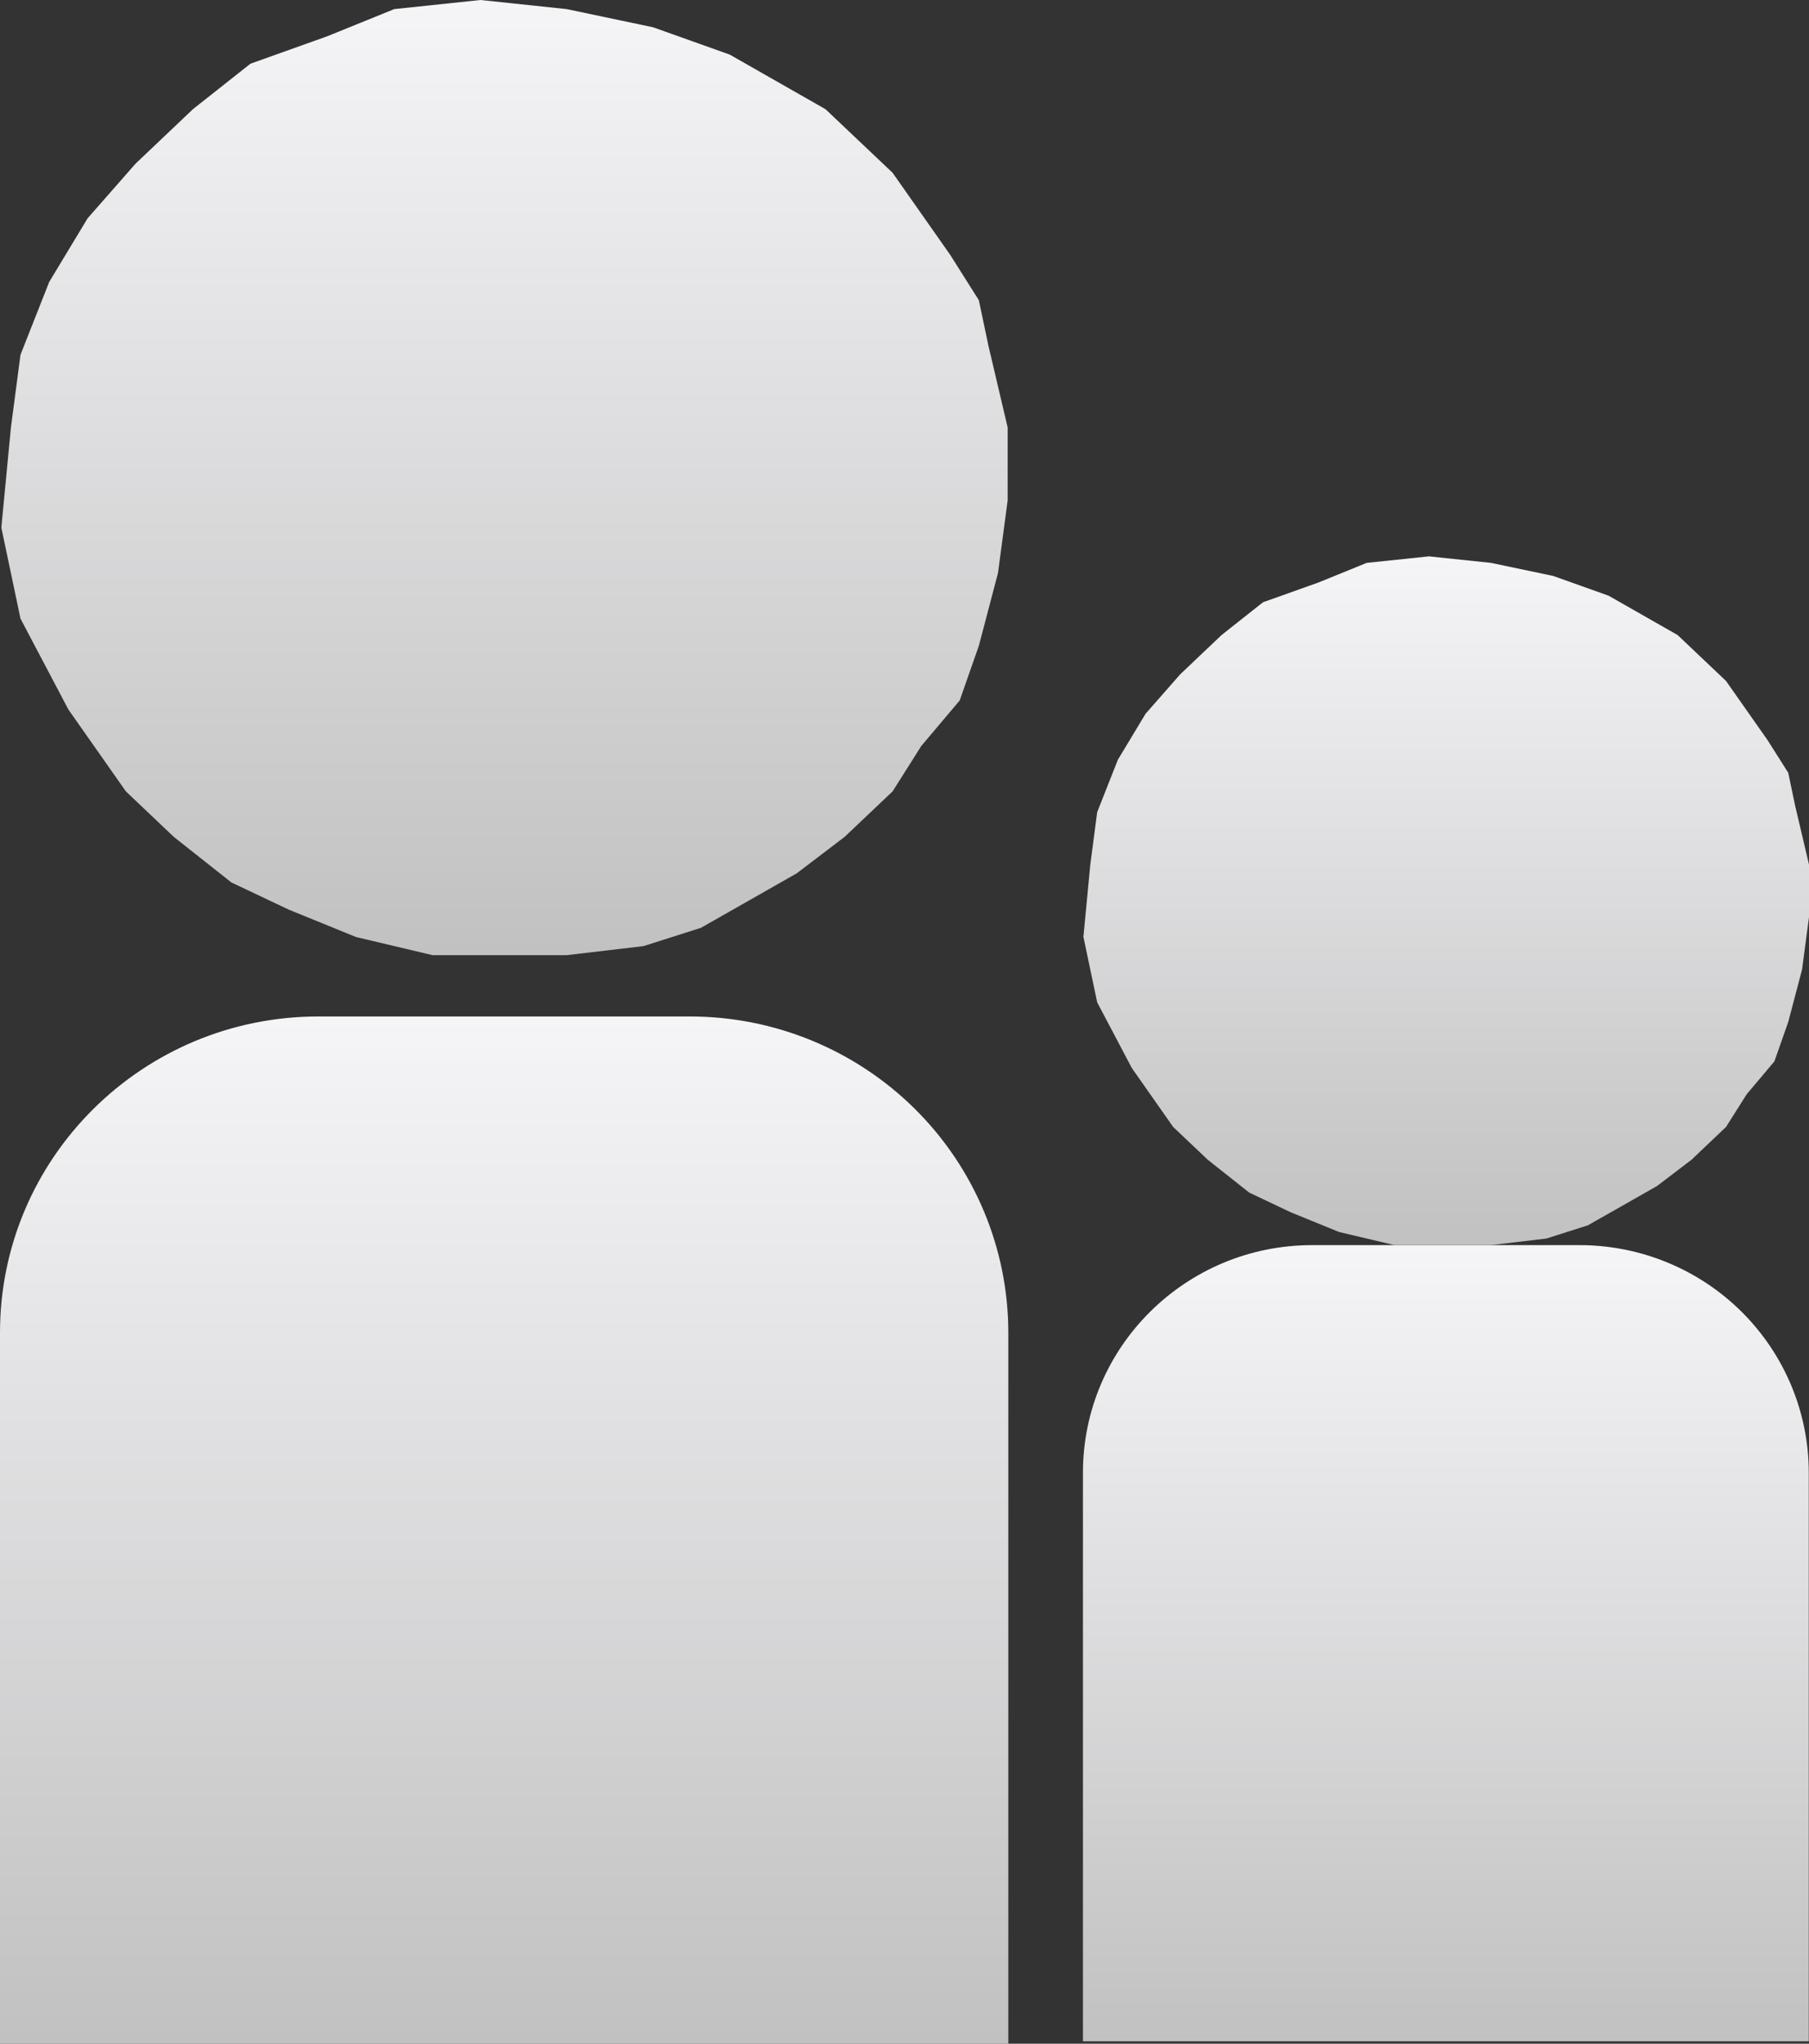 <svg width="31" height="35" viewBox="0 0 31 35" fill="none" xmlns="http://www.w3.org/2000/svg">
<rect x="0" y="0" width="31" height="35" fill="#333333" stroke="none"/>
<path fill-rule="evenodd" clip-rule="evenodd" d="M8.234 0L6.756 0.156L5.606 0.622L4.292 1.091L3.306 1.87L2.322 2.804L1.501 3.739L0.843 4.829L0.351 6.076L0.187 7.322L0.023 9.036L0.351 10.594L1.172 12.151L2.157 13.553L2.978 14.332L3.964 15.112L4.95 15.579L6.1 16.047L7.413 16.358H9.711L11.027 16.203L12.011 15.89L12.833 15.423L13.654 14.956L14.474 14.332L15.296 13.553L15.788 12.775L16.446 11.996L16.774 11.06L17.102 9.814L17.268 8.568V7.322L16.938 5.92L16.774 5.141L16.282 4.363L15.296 2.959L14.146 1.87L12.505 0.935L11.191 0.467L9.711 0.156L8.234 0Z" fill="url(#paint0_linear_1_180)"/>
<path fill-rule="evenodd" clip-rule="evenodd" d="M5.456 17.408H11.824C13.271 17.408 14.658 17.979 15.681 18.994C16.704 20.01 17.279 21.387 17.279 22.823V35C17.279 35 17.279 35 17.279 35L0 35C7.16071e-05 35 0 35 0 35L0 22.823C0 19.832 2.443 17.408 5.456 17.408Z" fill="url(#paint1_linear_1_180)"/>
<path fill-rule="evenodd" clip-rule="evenodd" d="M22.485 21.324H27.069C28.111 21.324 29.11 21.735 29.846 22.466C30.582 23.197 30.996 24.188 30.996 25.222V34.959C30.996 34.959 30.996 34.959 30.996 34.959H18.558C18.558 34.959 18.558 34.959 18.558 34.959V25.222C18.558 23.069 20.317 21.324 22.485 21.324Z" fill="url(#paint2_linear_1_180)"/>
<path fill-rule="evenodd" clip-rule="evenodd" d="M24.486 9.528L23.42 9.64L22.591 9.977L21.644 10.314L20.933 10.876L20.224 11.549L19.631 12.224L19.157 13.01L18.802 13.909L18.684 14.807L18.566 16.044L18.802 17.166L19.395 18.29L20.104 19.3L20.697 19.862L21.407 20.424L22.118 20.761L22.947 21.099L23.895 21.323H25.552L26.5 21.211L27.21 20.985L27.802 20.649L28.395 20.312L28.986 19.862L29.578 19.3L29.933 18.739L30.407 18.177L30.644 17.503L30.881 16.605L31 15.706V14.807L30.762 13.796L30.644 13.234L30.289 12.674L29.578 11.662L28.749 10.876L27.566 10.202L26.618 9.864L25.552 9.64L24.486 9.528Z" fill="url(#paint3_linear_1_180)"/>
<defs>
<linearGradient id="paint0_linear_1_180" x1="8.645" y1="0" x2="8.645" y2="16.358" gradientUnits="userSpaceOnUse">
<stop stop-color="#F5F5F7"/>
<stop offset="1" stop-color="#C1C1C2"/>
</linearGradient>
<linearGradient id="paint1_linear_1_180" x1="8.64" y1="17.408" x2="8.64" y2="35" gradientUnits="userSpaceOnUse">
<stop stop-color="#F5F5F7"/>
<stop offset="1" stop-color="#C1C1C2"/>
</linearGradient>
<linearGradient id="paint2_linear_1_180" x1="24.777" y1="21.324" x2="24.777" y2="34.959" gradientUnits="userSpaceOnUse">
<stop stop-color="#F5F5F7"/>
<stop offset="1" stop-color="#C1C1C2"/>
</linearGradient>
<linearGradient id="paint3_linear_1_180" x1="24.783" y1="9.528" x2="24.783" y2="21.323" gradientUnits="userSpaceOnUse">
<stop stop-color="#F5F5F7"/>
<stop offset="1" stop-color="#C1C1C2"/>
</linearGradient>
</defs>
</svg>
